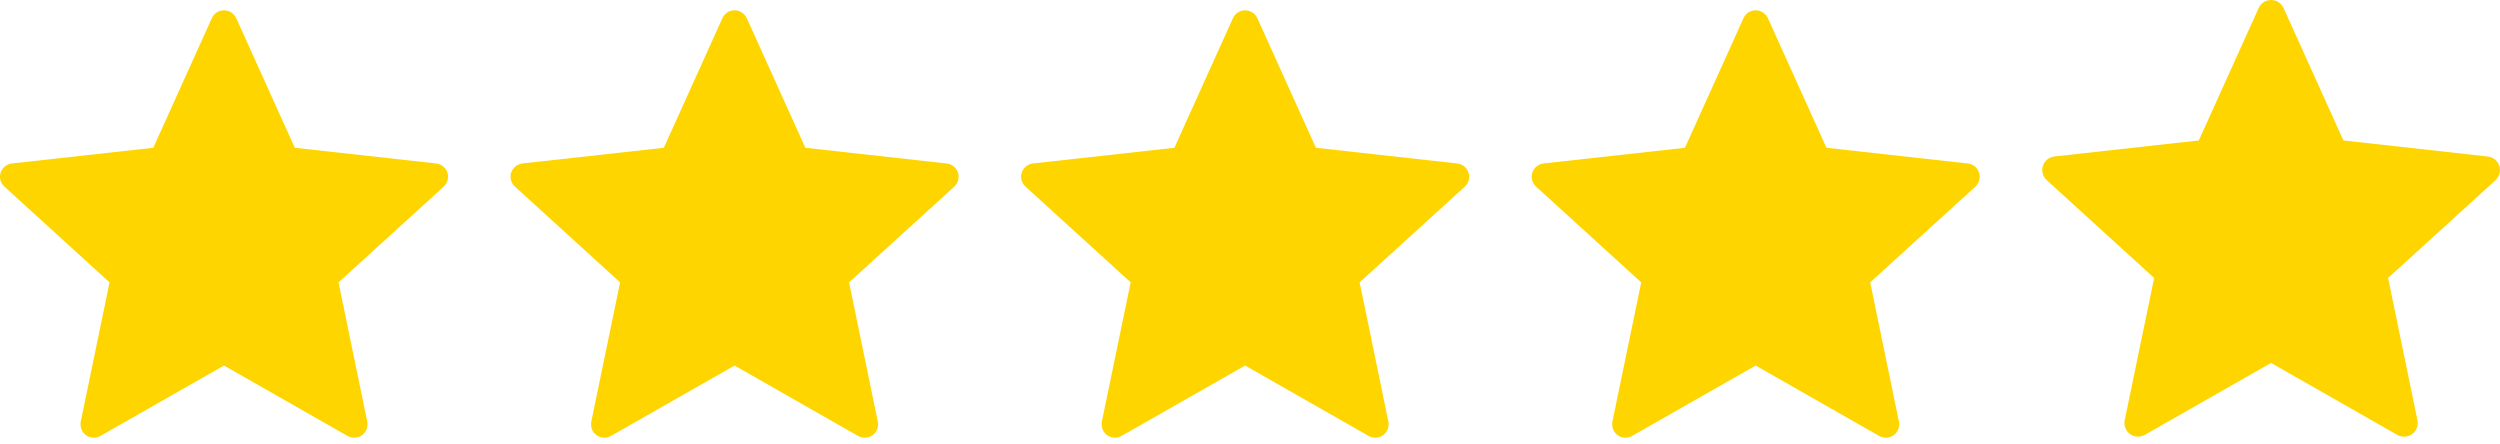 <?xml version="1.0"?>
<svg xmlns="http://www.w3.org/2000/svg" width="135" height="24" viewBox="0 0 135 24" fill="none">
<path d="M8.277 7.98C8.277 7.98 3.699 8.487 0.645 8.826C0.37 8.859 0.127 9.043 0.035 9.322C-0.056 9.602 0.035 9.893 0.238 10.077C2.507 12.148 5.916 15.248 5.916 15.248C5.913 15.248 4.98 19.758 4.36 22.767C4.308 23.039 4.406 23.327 4.644 23.5C4.88 23.672 5.184 23.675 5.423 23.54C8.095 22.022 12.096 19.739 12.096 19.739C12.096 19.739 16.099 22.022 18.766 23.541C19.009 23.675 19.313 23.672 19.549 23.5C19.787 23.327 19.886 23.039 19.832 22.768C19.212 19.758 18.28 15.248 18.28 15.248C18.28 15.248 21.689 12.148 23.958 10.082C24.161 9.892 24.25 9.601 24.161 9.322C24.071 9.044 23.828 8.86 23.552 8.828C20.498 8.487 15.919 7.98 15.919 7.98C15.919 7.98 14.021 3.781 12.757 0.982C12.638 0.732 12.389 0.556 12.096 0.556C11.803 0.556 11.553 0.733 11.44 0.982C10.173 3.781 8.277 7.98 8.277 7.98Z" fill="#FFD500"/>
<path d="M35.847 7.98C35.847 7.98 31.269 8.487 28.215 8.826C27.94 8.859 27.697 9.043 27.605 9.322C27.514 9.602 27.605 9.893 27.808 10.077C30.077 12.148 33.486 15.248 33.486 15.248C33.483 15.248 32.55 19.758 31.93 22.767C31.878 23.039 31.976 23.327 32.214 23.5C32.45 23.672 32.754 23.675 32.993 23.54C35.664 22.022 39.666 19.739 39.666 19.739C39.666 19.739 43.669 22.022 46.336 23.541C46.579 23.675 46.883 23.672 47.119 23.5C47.357 23.327 47.456 23.039 47.402 22.768C46.782 19.758 45.85 15.248 45.85 15.248C45.85 15.248 49.259 12.148 51.528 10.082C51.731 9.892 51.82 9.601 51.731 9.322C51.641 9.044 51.397 8.86 51.122 8.828C48.068 8.487 43.489 7.98 43.489 7.98C43.489 7.98 41.591 3.781 40.326 0.982C40.208 0.732 39.958 0.556 39.666 0.556C39.373 0.556 39.123 0.733 39.01 0.982C37.743 3.781 35.847 7.98 35.847 7.98Z" fill="#FFD500"/>
<path d="M63.417 7.98C63.417 7.98 58.839 8.487 55.785 8.826C55.51 8.859 55.267 9.043 55.175 9.322C55.084 9.602 55.175 9.893 55.378 10.077C57.647 12.148 61.056 15.248 61.056 15.248C61.053 15.248 60.12 19.758 59.5 22.767C59.447 23.039 59.546 23.327 59.784 23.5C60.02 23.672 60.324 23.675 60.563 23.54C63.234 22.022 67.236 19.739 67.236 19.739C67.236 19.739 71.239 22.022 73.906 23.541C74.149 23.675 74.453 23.672 74.689 23.5C74.927 23.327 75.025 23.039 74.972 22.768C74.352 19.758 73.42 15.248 73.42 15.248C73.42 15.248 76.829 12.148 79.098 10.082C79.301 9.892 79.39 9.601 79.301 9.322C79.211 9.044 78.967 8.86 78.692 8.828C75.638 8.487 71.059 7.98 71.059 7.98C71.059 7.98 69.161 3.781 67.896 0.982C67.778 0.732 67.528 0.556 67.236 0.556C66.943 0.556 66.692 0.733 66.579 0.982C65.313 3.781 63.417 7.98 63.417 7.98Z" fill="#FFD500"/>
<path d="M90.987 7.98C90.987 7.98 86.409 8.487 83.355 8.826C83.08 8.859 82.837 9.043 82.745 9.322C82.654 9.602 82.745 9.893 82.948 10.077C85.217 12.148 88.626 15.248 88.626 15.248C88.623 15.248 87.69 19.758 87.07 22.767C87.017 23.039 87.116 23.327 87.353 23.5C87.59 23.672 87.894 23.675 88.133 23.54C90.804 22.022 94.806 19.739 94.806 19.739C94.806 19.739 98.808 22.022 101.475 23.541C101.719 23.675 102.023 23.672 102.259 23.5C102.497 23.327 102.595 23.039 102.542 22.768C101.922 19.758 100.99 15.248 100.99 15.248C100.99 15.248 104.399 12.148 106.668 10.082C106.87 9.892 106.96 9.601 106.87 9.322C106.781 9.044 106.537 8.86 106.262 8.828C103.208 8.487 98.629 7.98 98.629 7.98C98.629 7.98 96.731 3.781 95.466 0.982C95.347 0.732 95.098 0.556 94.806 0.556C94.513 0.556 94.262 0.733 94.149 0.982C92.883 3.781 90.987 7.98 90.987 7.98Z" fill="#FFD500"/>
<path d="M118.736 7.584C118.736 7.584 114.059 8.102 110.939 8.449C110.658 8.483 110.409 8.671 110.316 8.956C110.223 9.242 110.316 9.539 110.523 9.727C112.841 11.842 116.324 15.01 116.324 15.01C116.321 15.01 115.368 19.618 114.734 22.692C114.681 22.97 114.781 23.265 115.024 23.441C115.265 23.617 115.576 23.62 115.821 23.482C118.55 21.931 122.638 19.598 122.638 19.598C122.638 19.598 126.728 21.931 129.452 23.484C129.701 23.62 130.012 23.617 130.253 23.441C130.496 23.265 130.597 22.97 130.542 22.693C129.908 19.618 128.957 15.01 128.957 15.01C128.957 15.01 132.439 11.842 134.757 9.732C134.964 9.538 135.056 9.24 134.964 8.956C134.873 8.672 134.624 8.484 134.343 8.452C131.223 8.102 126.544 7.584 126.544 7.584C126.544 7.584 124.605 3.295 123.313 0.435C123.192 0.179 122.937 0 122.638 0C122.339 0 122.083 0.181 121.967 0.435C120.674 3.295 118.736 7.584 118.736 7.584Z" fill="#FFD500"/>
</svg>

